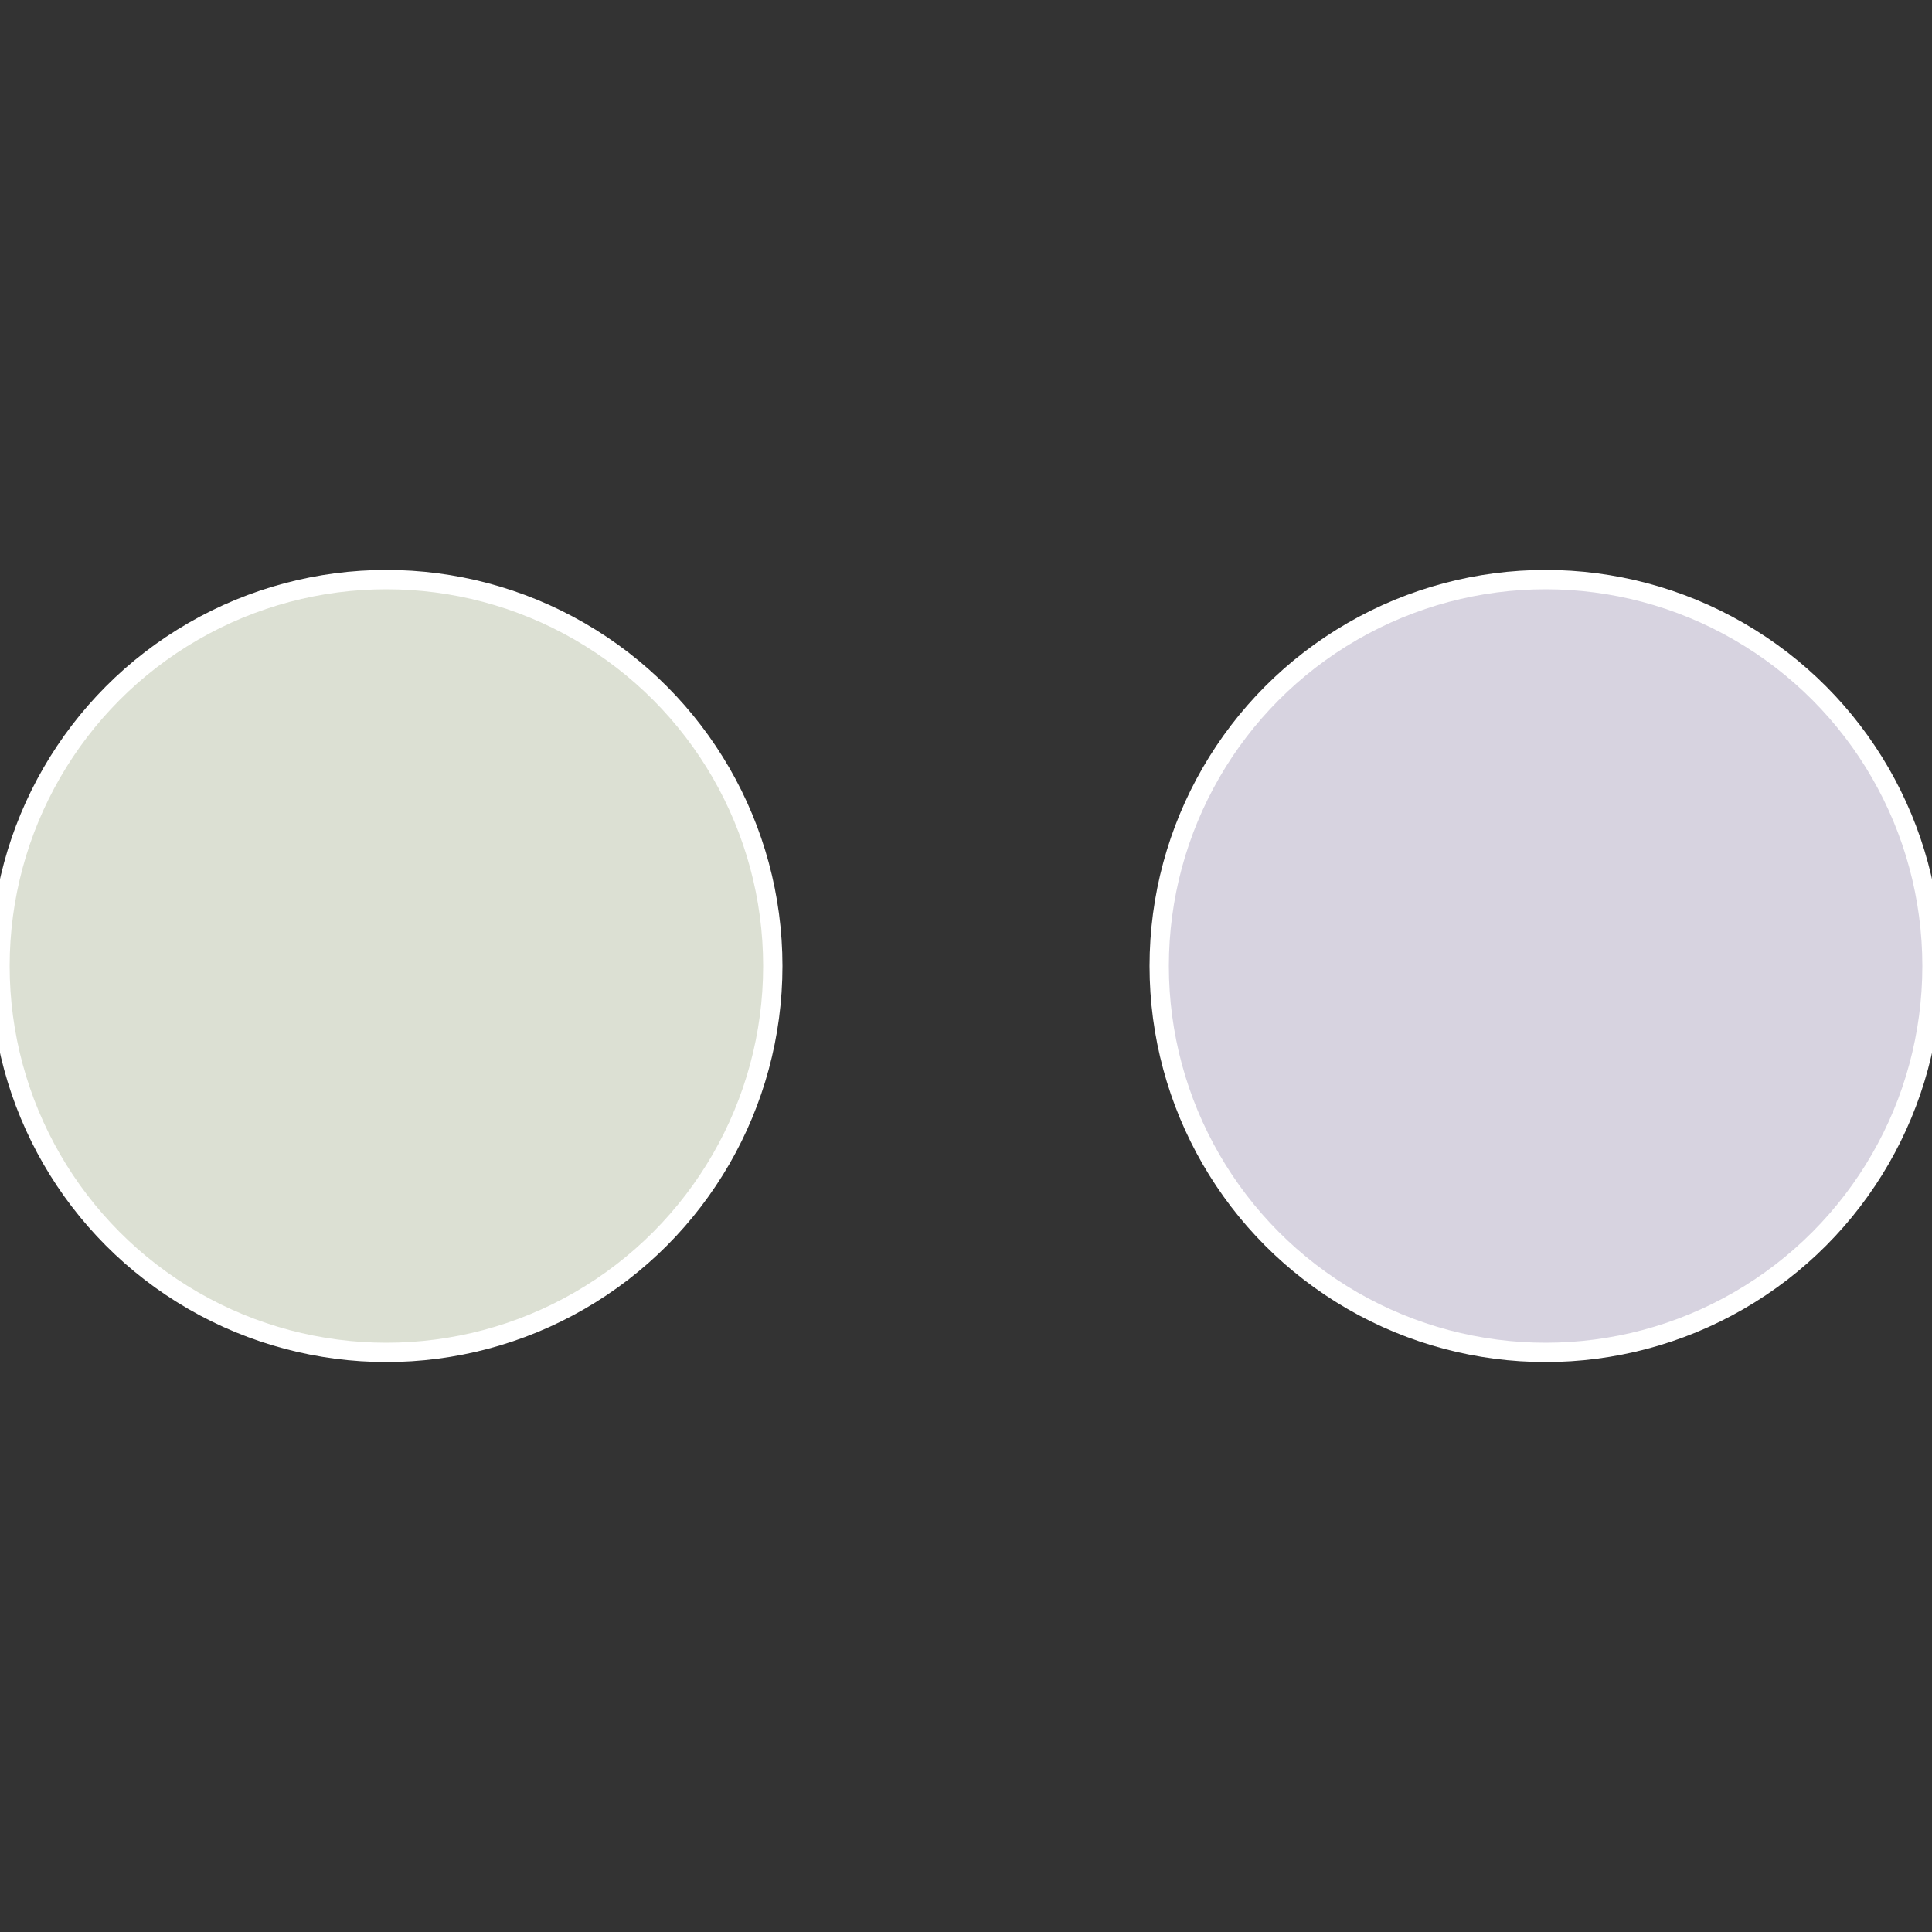 <?xml version="1.0" standalone="no"?>
<svg width="500" height="500" viewBox="-1 -1 2 2" xmlns="http://www.w3.org/2000/svg">
 
                <rect x="-1" y="-1" width="2" height="2" fill="#333333" stroke="none"/>
 
                <circle cx="0.6" cy="0" r="0.4" fill="#d7d3e0" stroke="#fff" stroke-width="1%" />
             
                <circle cx="-0.6" cy="7.3478807948841E-17" r="0.4" fill="#dce0d3" stroke="#fff" stroke-width="1%" />
            </svg>
